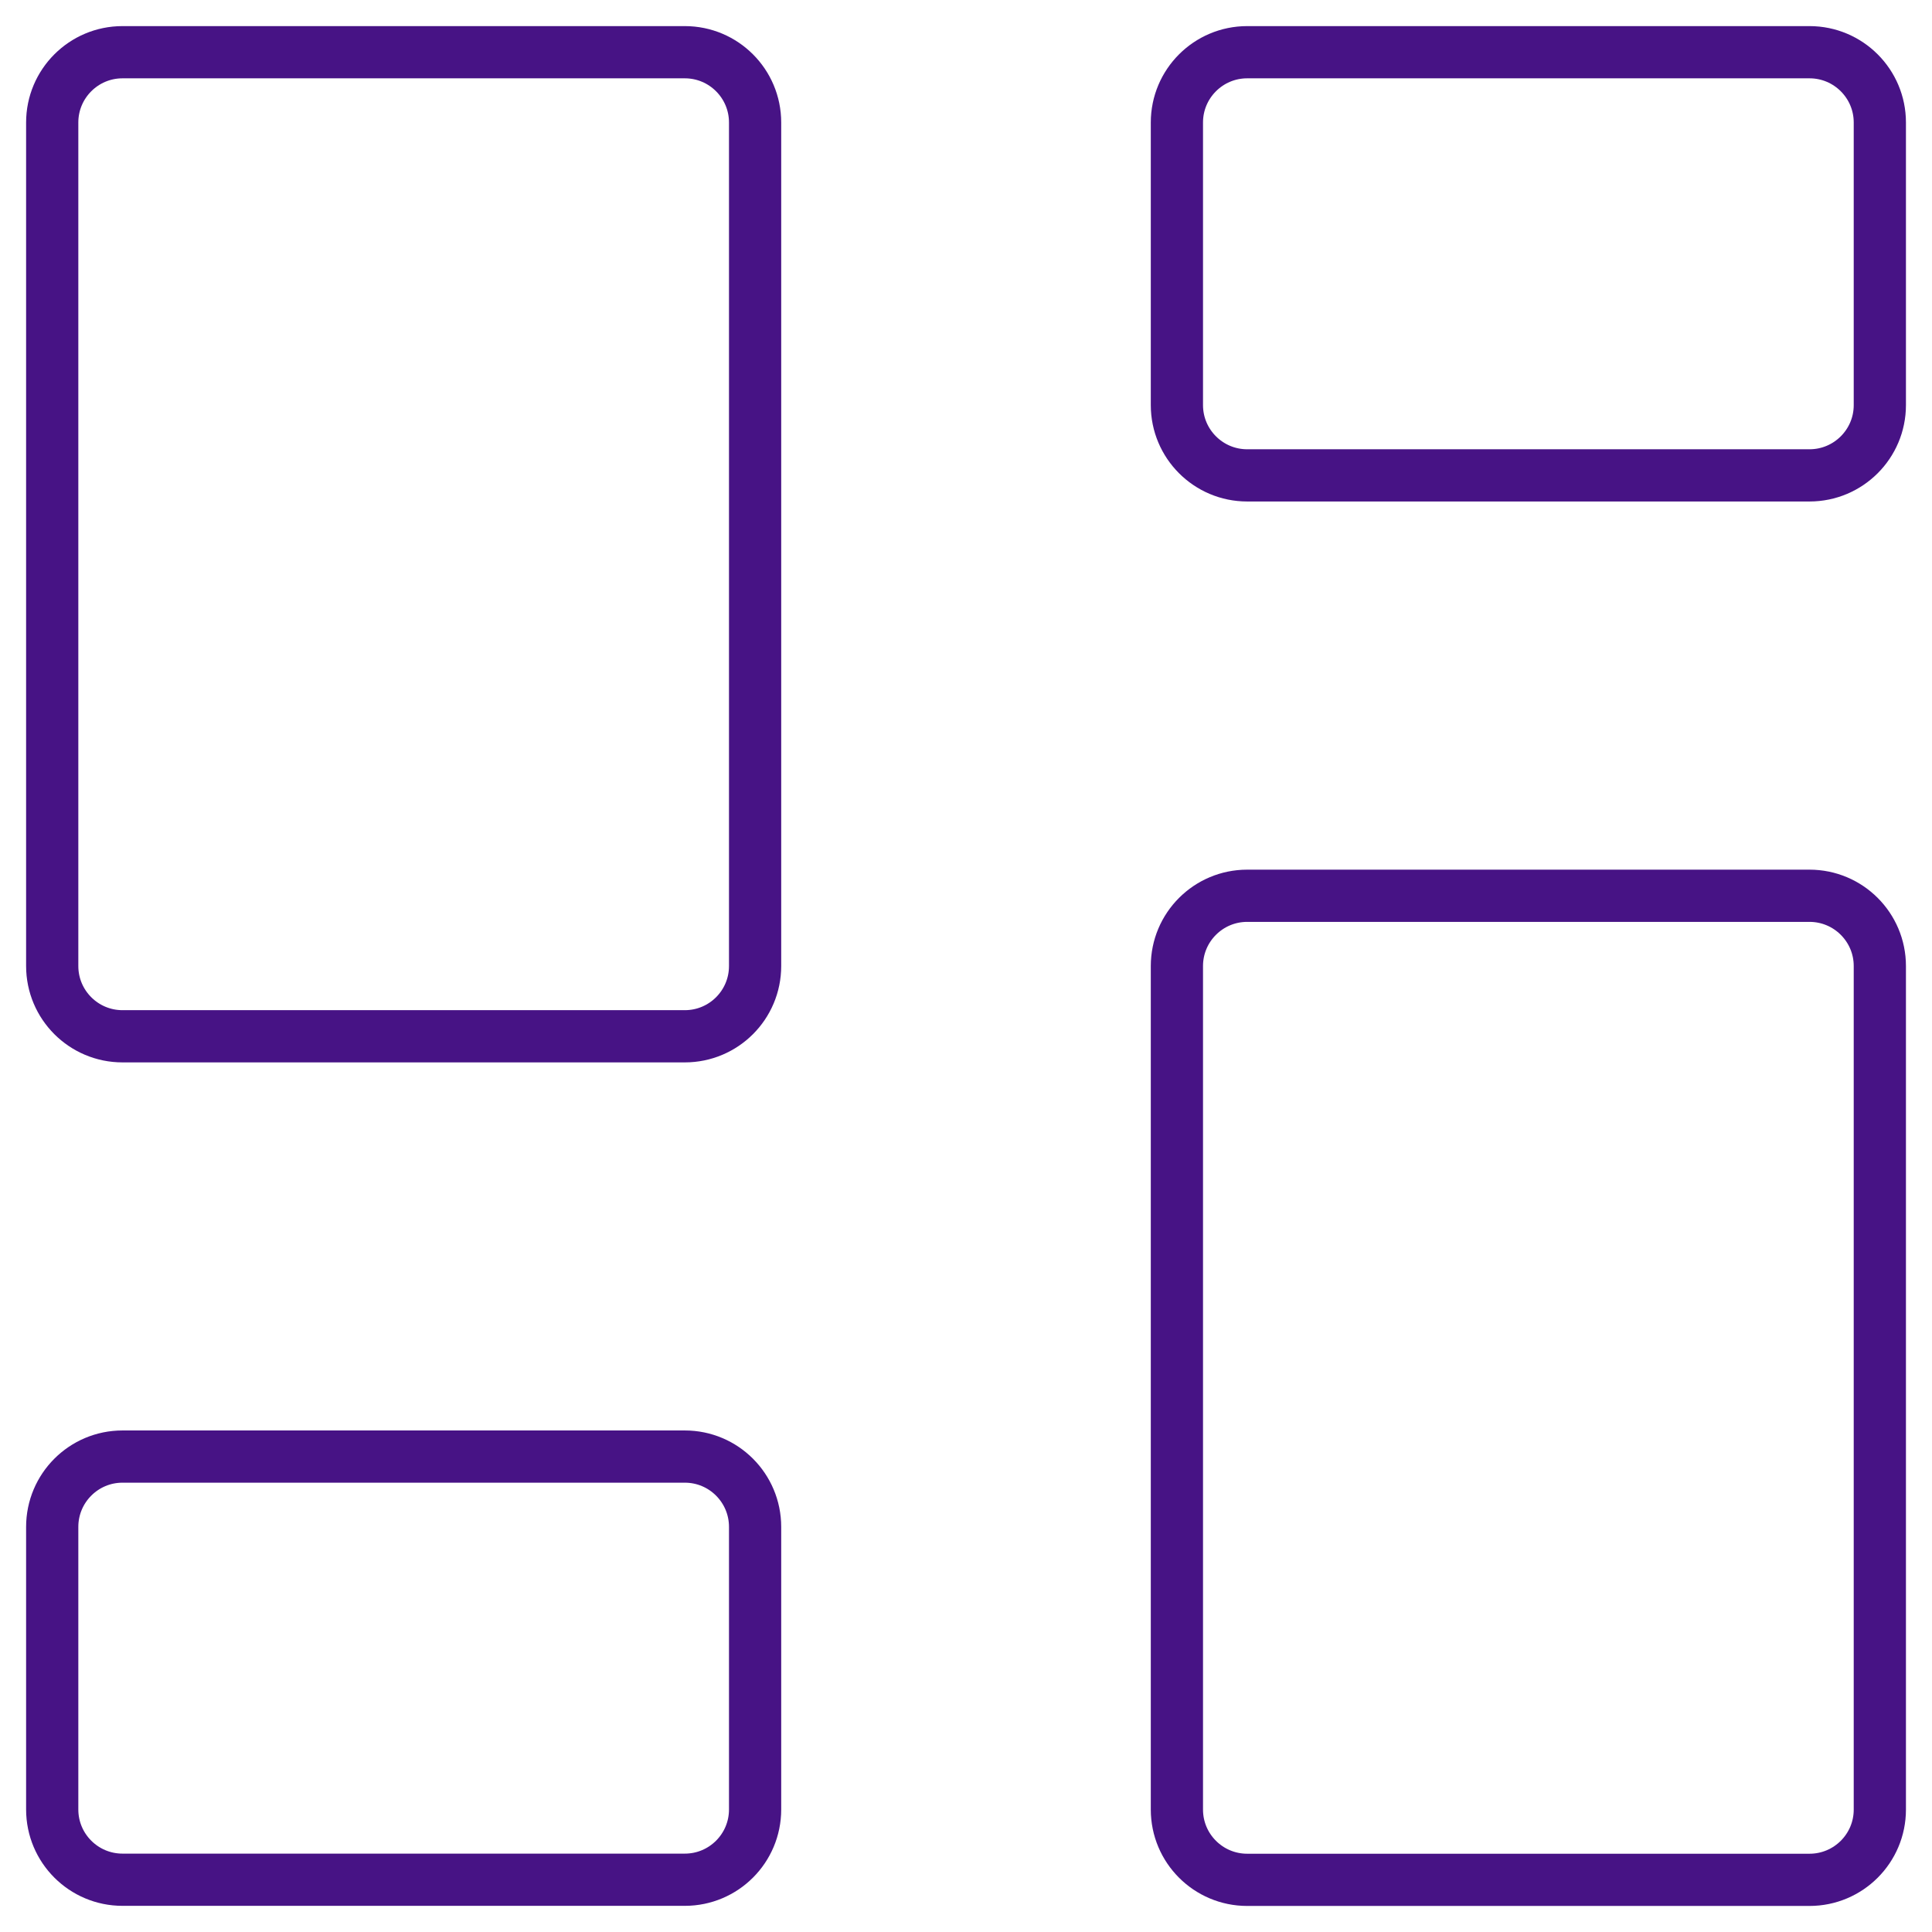 <svg width="37" height="37" viewBox="0 0 37 37" fill="none" xmlns="http://www.w3.org/2000/svg">
<path d="M34.654 17.155H23.885C23.142 17.155 22.539 17.758 22.539 18.501V34.655C22.539 35.399 23.142 36.001 23.885 36.001H34.654C35.398 36.001 36.001 35.399 36.001 34.655V18.501C36.001 17.758 35.398 17.155 34.654 17.155Z" stroke="#471385" stroke-linecap="round" stroke-linejoin="round"/>
<path d="M34.654 1H23.885C23.142 1 22.539 1.603 22.539 2.346V7.758C22.539 8.501 23.142 9.104 23.885 9.104H34.654C35.398 9.104 36.001 8.501 36.001 7.758V2.346C36.001 1.603 35.398 1 34.654 1Z" stroke="#471385" stroke-linecap="round" stroke-linejoin="round"/>
<path d="M13.115 1H2.346C1.603 1 1 1.603 1 2.346V18.5C1 19.244 1.603 19.846 2.346 19.846H13.115C13.859 19.846 14.461 19.244 14.461 18.5V2.346C14.461 1.603 13.859 1 13.115 1Z" stroke="#471385" stroke-linecap="round" stroke-linejoin="round"/>
<path d="M13.115 27.895H2.346C1.603 27.895 1 28.498 1 29.242V34.653C1 35.397 1.603 35.999 2.346 35.999H13.115C13.859 35.999 14.461 35.397 14.461 34.653V29.242C14.461 28.498 13.859 27.895 13.115 27.895Z" stroke="#471385" stroke-linecap="round" stroke-linejoin="round"/>
</svg>
